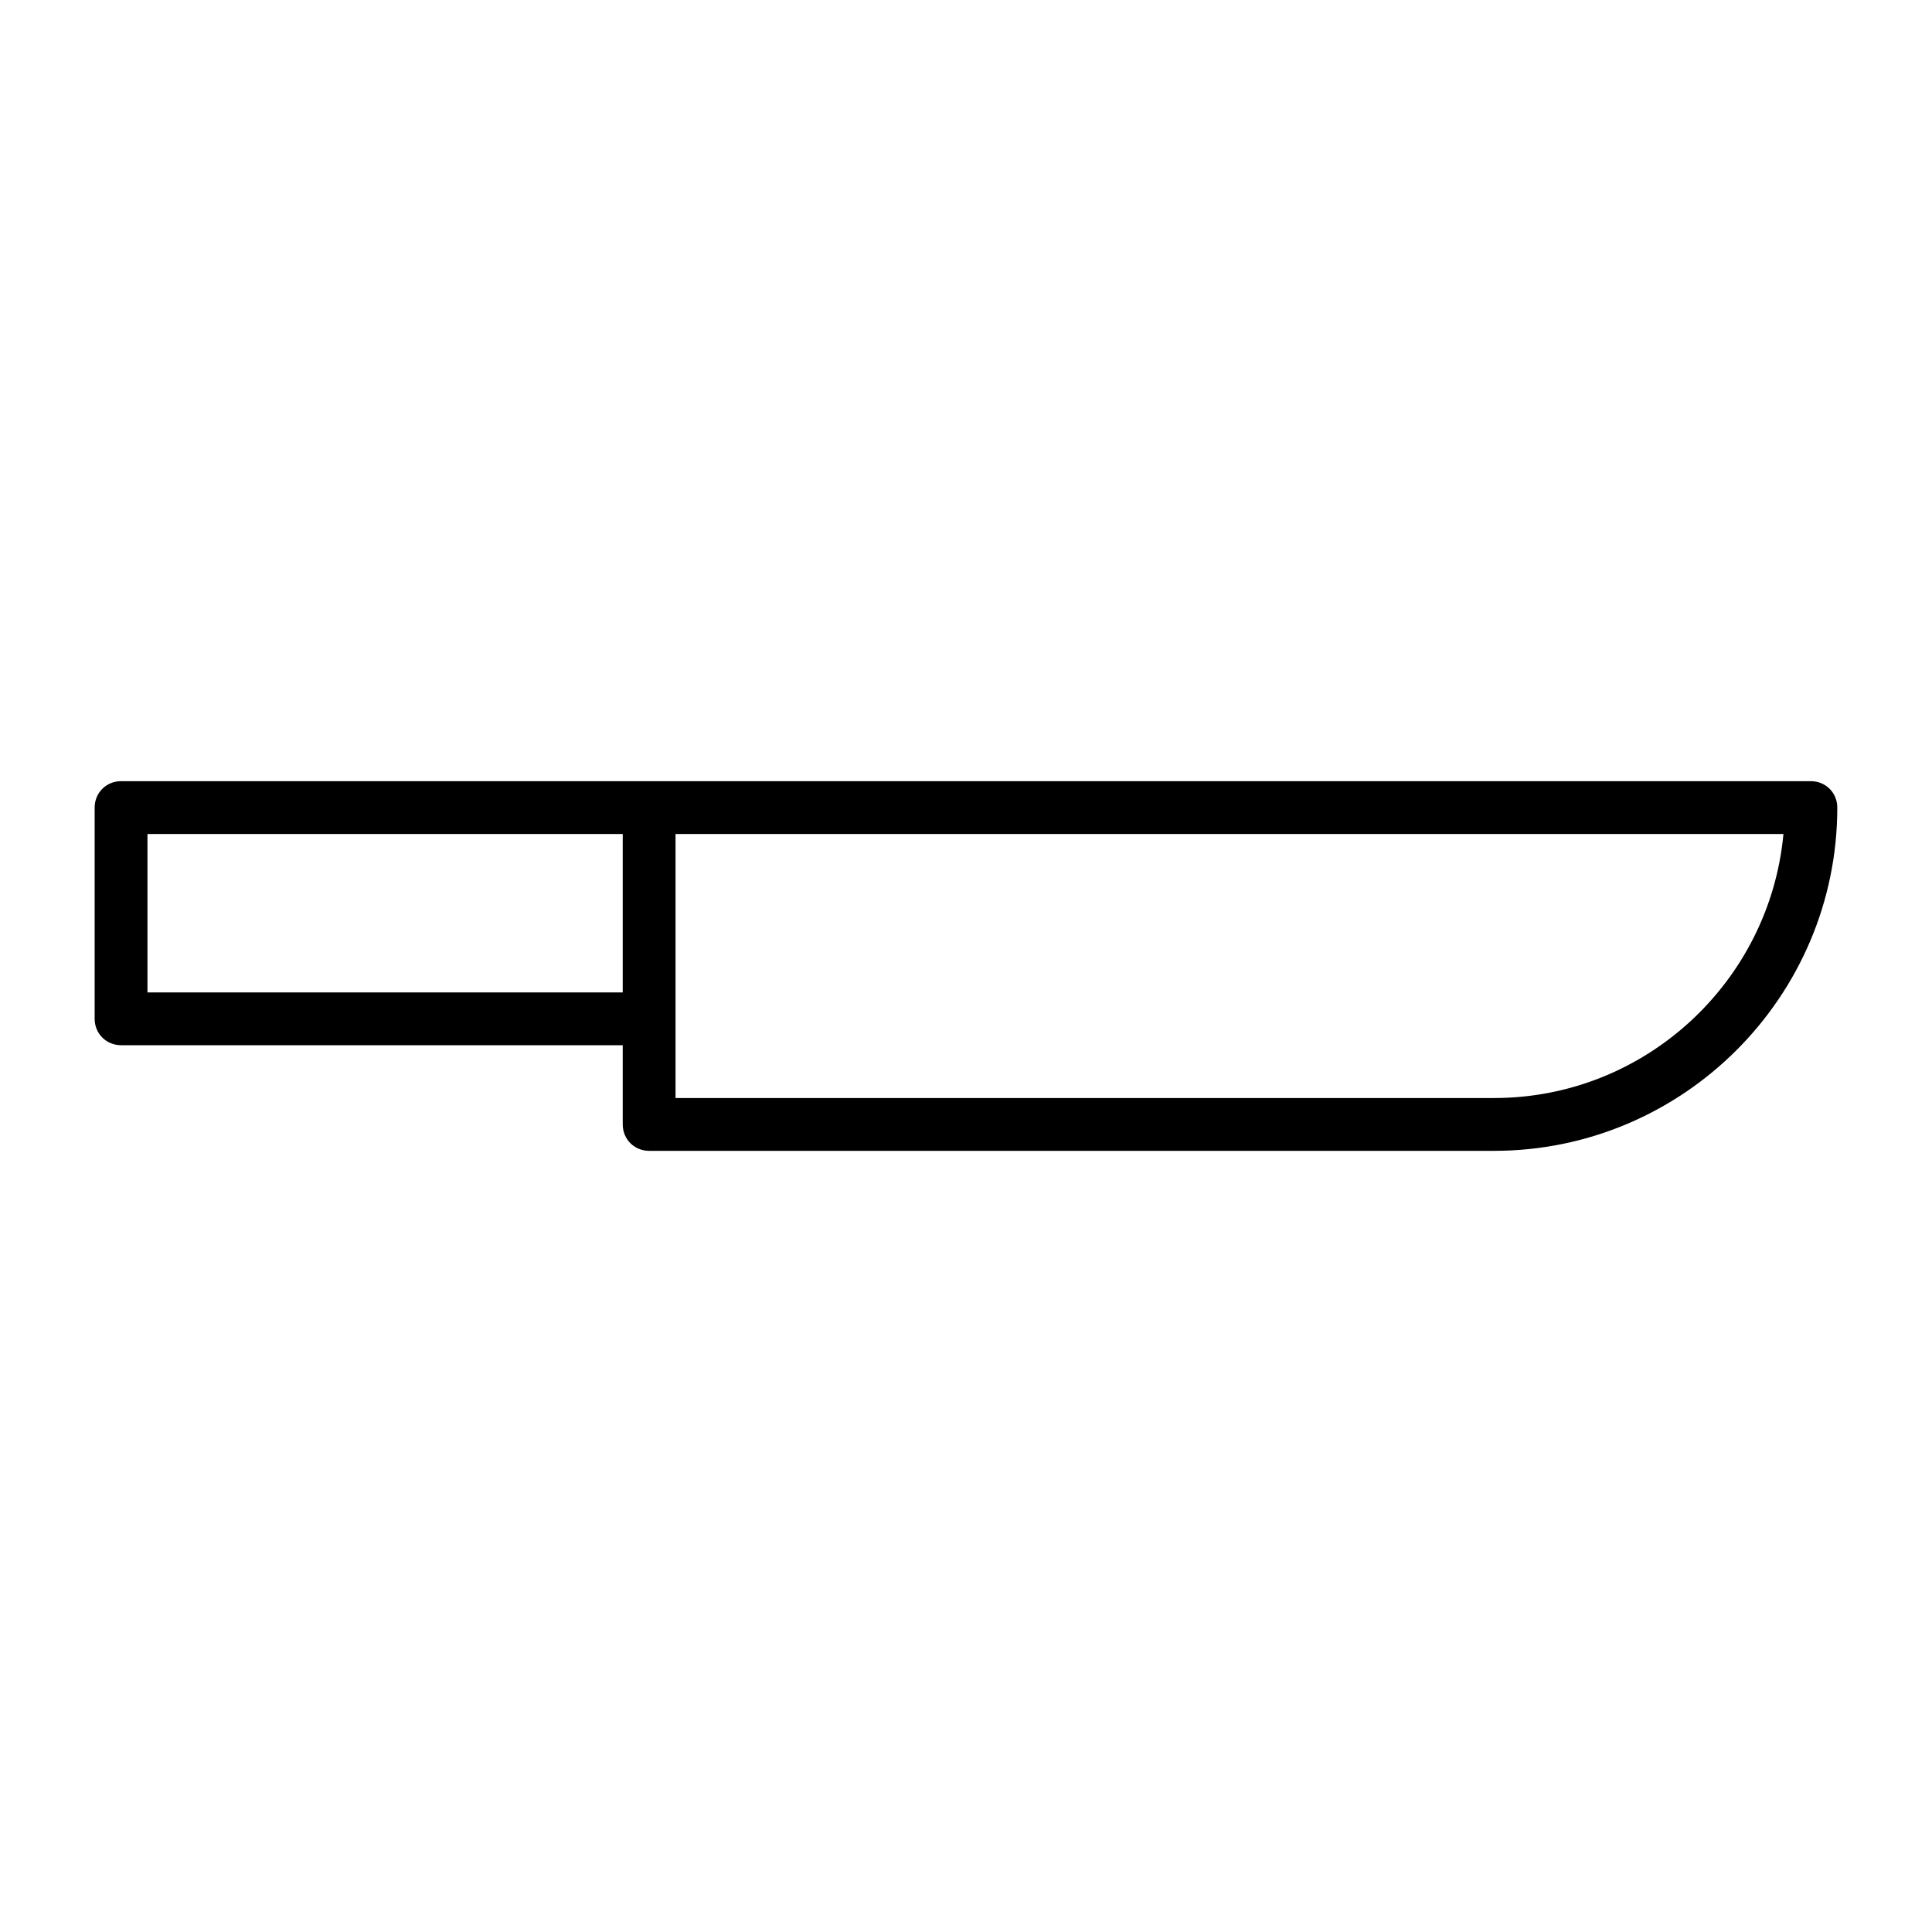 <?xml version="1.0" encoding="UTF-8"?>
<!-- Uploaded to: ICON Repo, www.svgrepo.com, Generator: ICON Repo Mixer Tools -->
<svg fill="#000000" width="800px" height="800px" version="1.1" viewBox="144 144 512 512" xmlns="http://www.w3.org/2000/svg">
 <path d="m623.91 351.02h-447.83c-3.918 0-6.996 3.078-6.996 6.996v55.98c0 3.918 3.078 6.996 6.996 6.996h132.95v20.996c0 3.918 3.078 6.996 6.996 6.996h223.91c50.102 0 90.965-40.863 90.965-90.965 0.004-3.918-3.074-7-6.992-7zm-314.88 55.98h-125.95v-41.984h125.95zm230.91 27.988h-216.92v-69.973h293.61c-3.641 39.184-36.668 69.973-76.691 69.973z"/>
</svg>